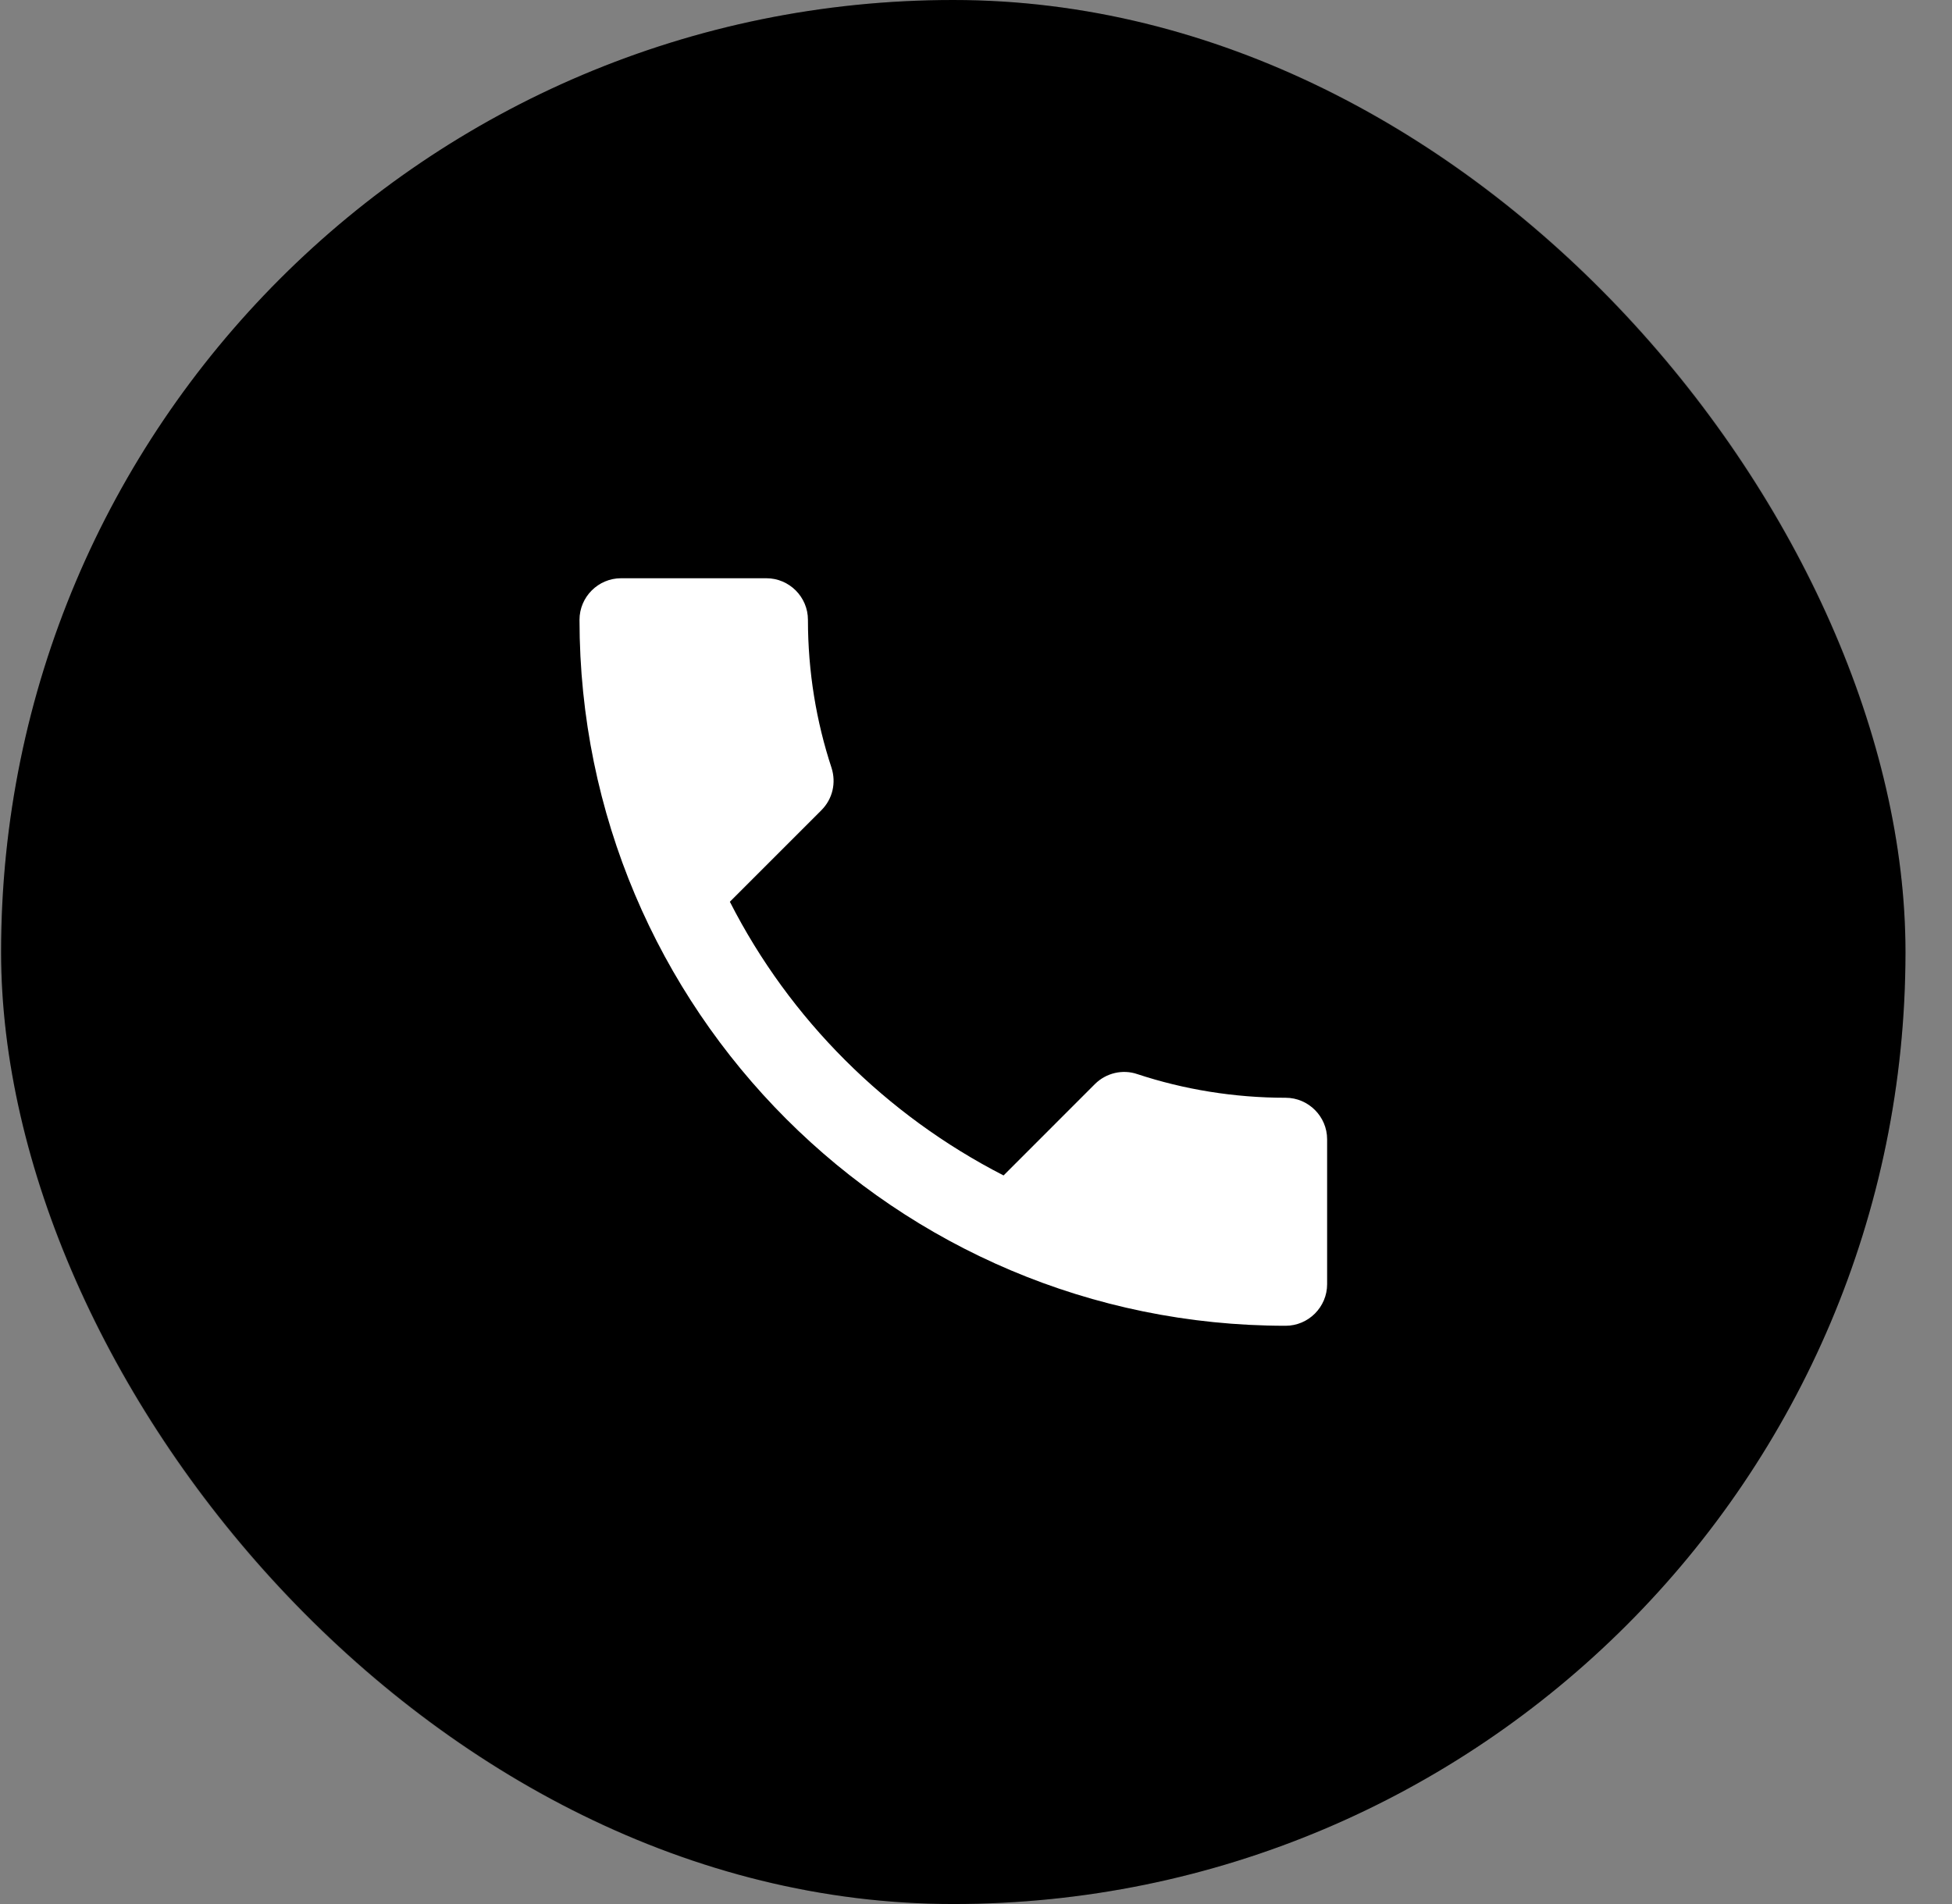 <svg width="41" height="40" viewBox="0 0 41 40" fill="none" xmlns="http://www.w3.org/2000/svg">
<rect x="0" y="0" width="41" height="40" fill="#808080" stroke="none"/>
<rect x="0.023" width="40" height="40" rx="20" fill="black"/>
<rect x="0.523" y="0.5" width="39" height="39" rx="19.5" stroke="black" stroke-opacity="0.12"/>
<path d="M15.33 18.944C16.586 21.413 18.61 23.428 21.079 24.694L22.998 22.774C23.234 22.539 23.583 22.46 23.888 22.565C24.865 22.888 25.921 23.062 27.003 23.062C27.482 23.062 27.875 23.455 27.875 23.934V26.979C27.875 27.459 27.482 27.852 27.003 27.852C18.811 27.852 12.172 21.213 12.172 13.021C12.172 12.541 12.565 12.148 13.044 12.148H16.098C16.578 12.148 16.97 12.541 16.97 13.021C16.97 14.111 17.145 15.158 17.467 16.135C17.563 16.441 17.494 16.781 17.249 17.025L15.33 18.944Z" fill="white"/>
</svg>
